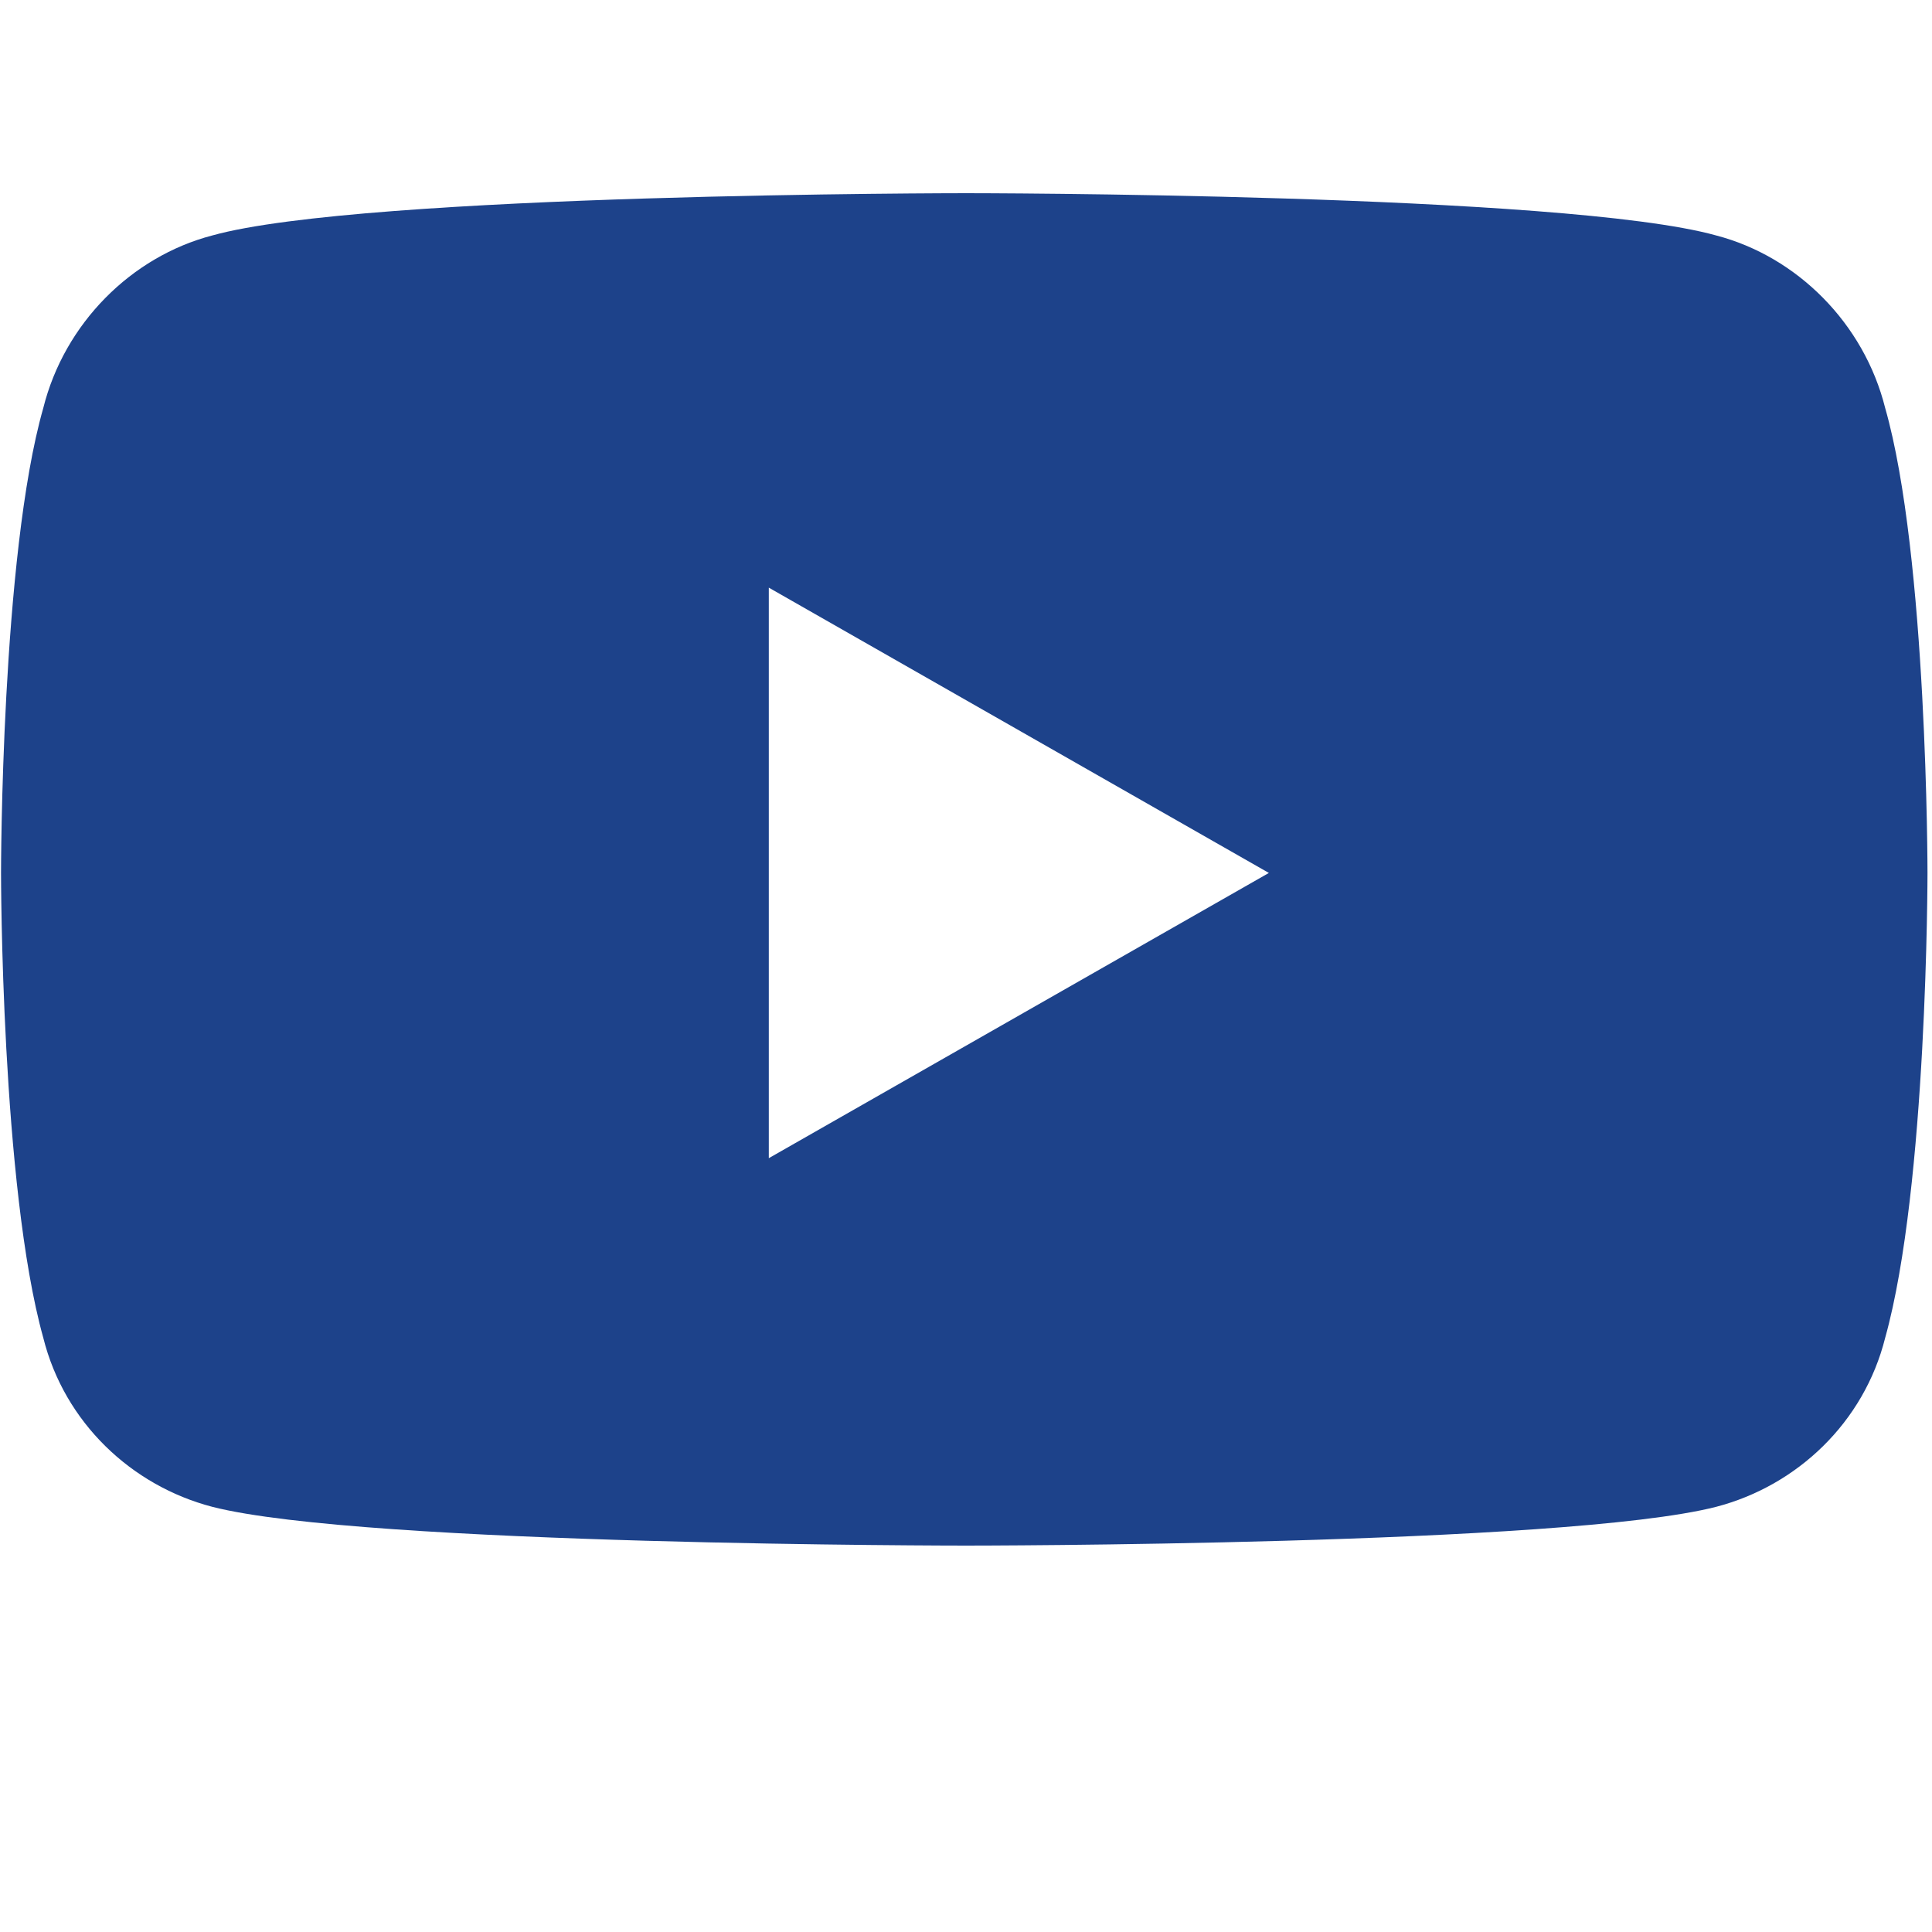 <svg width="30" height="30" viewBox="0 0 30 30" fill="none" xmlns="http://www.w3.org/2000/svg">
<path d="M29.273 6.336C29.93 8.633 29.93 13.555 29.93 13.555C29.93 13.555 29.93 18.422 29.273 20.773C28.945 22.086 27.906 23.07 26.648 23.398C24.297 24 15 24 15 24C15 24 5.648 24 3.297 23.398C2.039 23.07 1 22.086 0.672 20.773C0.016 18.422 0.016 13.555 0.016 13.555C0.016 13.555 0.016 8.633 0.672 6.336C1 5.023 2.039 3.984 3.297 3.656C5.648 3 15 3 15 3C15 3 24.297 3 26.648 3.656C27.906 3.984 28.945 5.023 29.273 6.336ZM11.938 17.984L19.703 13.555L11.938 9.125V17.984Z" fill="#1D428A"/>
</svg>
